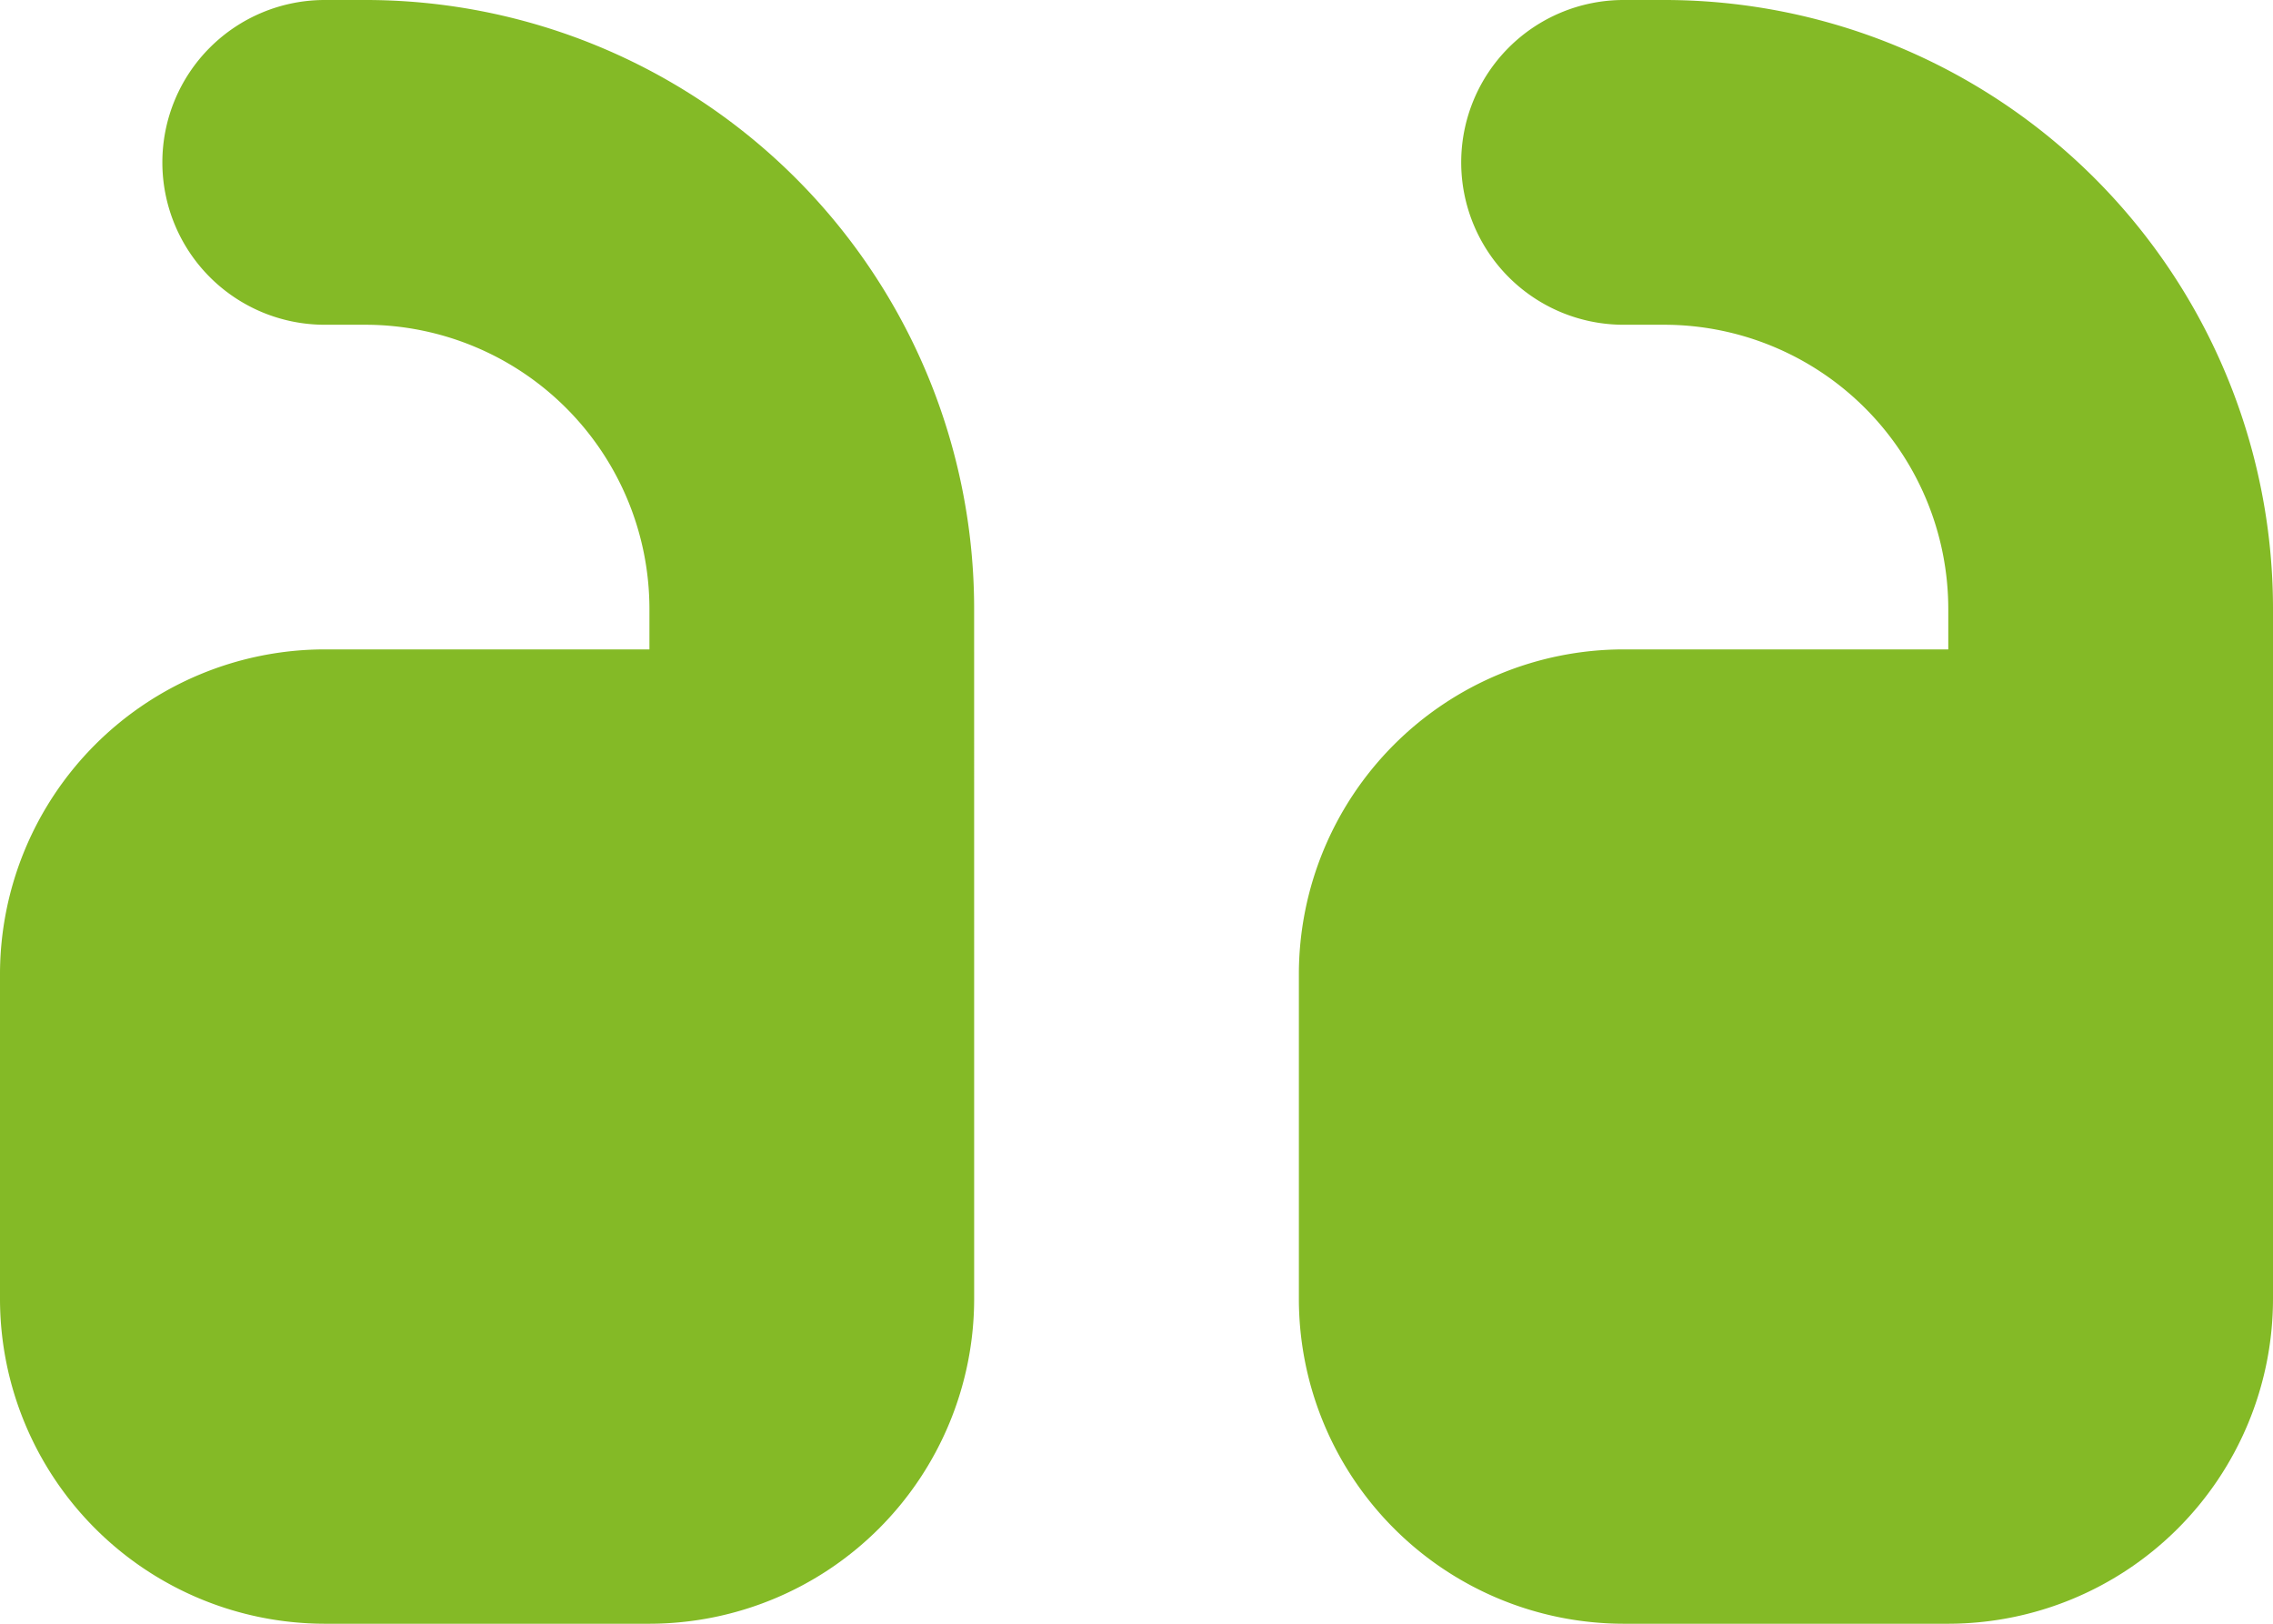<svg xmlns="http://www.w3.org/2000/svg" width="84.888" height="60.634" viewBox="0 0 84.888 60.634"><path id="Icon_fa-solid-quote-left" data-name="Icon fa-solid-quote-left" d="M84.888,29.488A22.732,22.732,0,0,0,62.15,6.75H60.634a6.063,6.063,0,1,0,0,12.127H62.15A10.618,10.618,0,0,1,72.761,29.488V31H60.634A12.138,12.138,0,0,0,48.508,43.131V55.258A12.138,12.138,0,0,0,60.634,67.384H72.761A12.138,12.138,0,0,0,84.888,55.258Zm-48.508,0A22.732,22.732,0,0,0,13.643,6.75H12.127a6.063,6.063,0,0,0,0,12.127h1.516A10.618,10.618,0,0,1,24.254,29.488V31H12.127A12.138,12.138,0,0,0,0,43.131V55.258A12.138,12.138,0,0,0,12.127,67.384H24.254A12.138,12.138,0,0,0,36.381,55.258Z" transform="translate(0 -6.75)" fill="#84ba26"></path></svg>